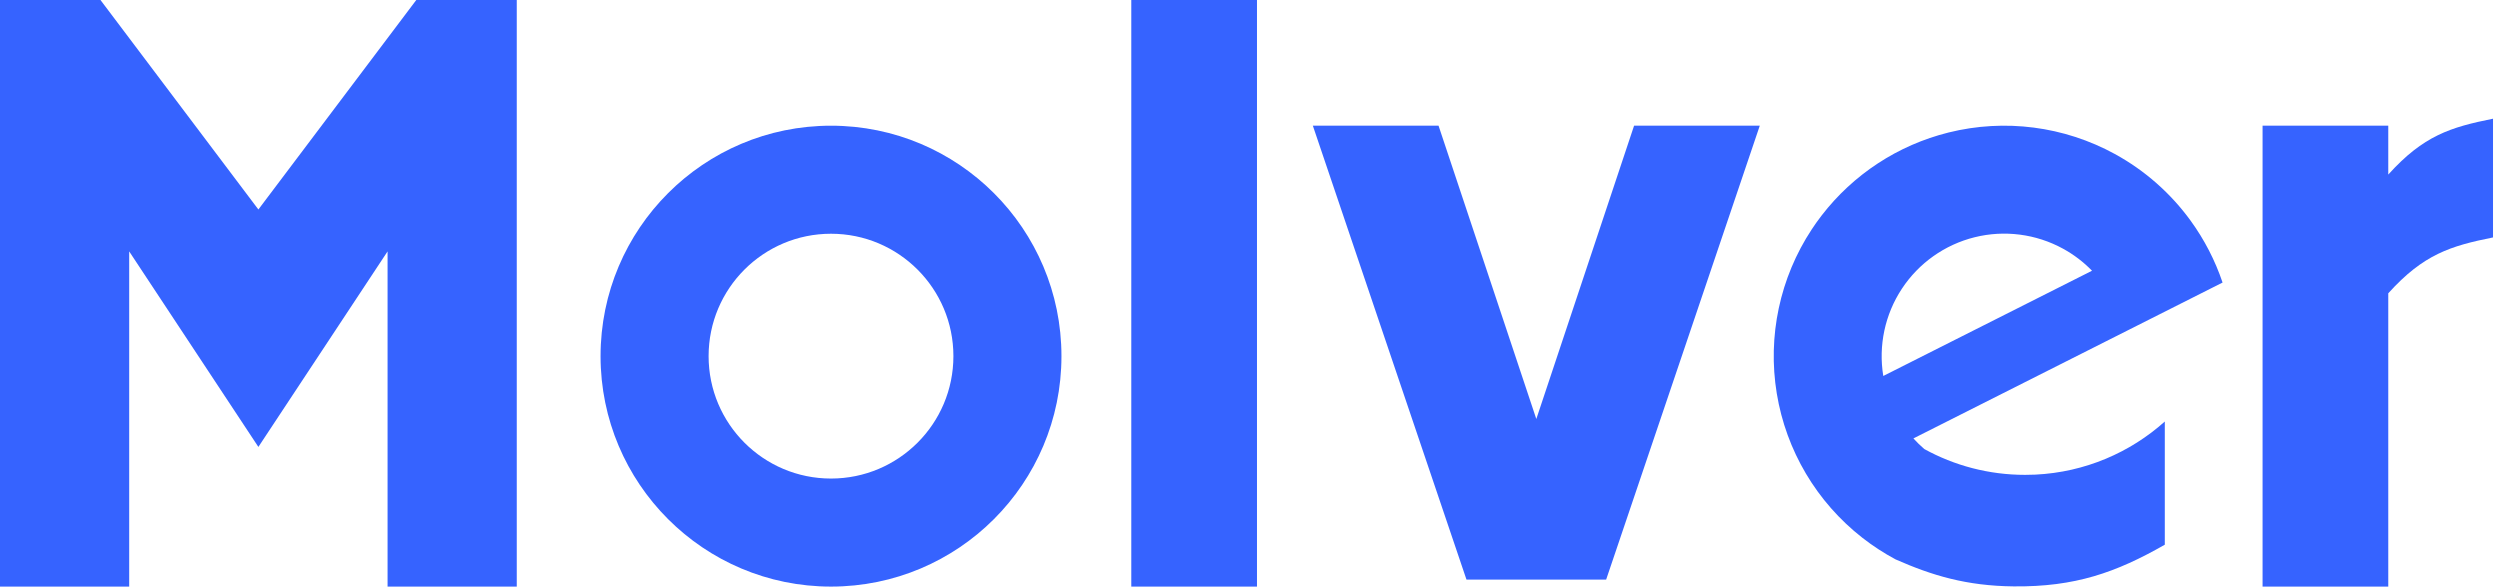 <?xml version="1.0" encoding="UTF-8"?> <svg xmlns="http://www.w3.org/2000/svg" viewBox="0 0 179.00 42.00" data-guides="{&quot;vertical&quot;:[],&quot;horizontal&quot;:[]}"><path fill="#3663ff" stroke="none" fill-opacity="1" stroke-width="1" stroke-opacity="1" clip-rule="evenodd" fill-rule="evenodd" id="tSvg137a68e442d" title="Path 1" d="M139.517 9.487C143.538 8.487 147.789 9.037 151.424 11.027C153.587 12.212 155.438 13.854 156.861 15.818C157.83 17.155 158.6 18.64 159.136 20.23C151.757 23.95 144.379 27.67 137 31.391C137.244 31.659 137.505 31.914 137.782 32.152C139.923 33.33 142.384 34 145 34C145.247 34 145.492 33.994 145.735 33.983C149.288 33.811 152.517 32.403 155 30.181C155 33.12 155 36.06 155 39C151.5 41 148.565 42.029 144.184 41.985C140.795 41.952 138.326 41.201 135.724 40.053C134.89 39.608 134.092 39.088 133.338 38.499C130.073 35.947 127.887 32.26 127.217 28.17C126.546 24.081 127.439 19.888 129.718 16.427C129.942 16.086 130.178 15.754 130.426 15.433C132.691 12.491 135.891 10.389 139.517 9.487ZM147.713 17.806C145.78 16.748 143.52 16.456 141.382 16.987C139.244 17.519 137.384 18.836 136.173 20.676C134.961 22.516 134.486 24.745 134.843 26.919C139.825 24.408 144.806 21.896 149.788 19.385C149.184 18.763 148.486 18.229 147.713 17.806Z"></path><path fill="#3663ff" stroke="none" fill-opacity="1" stroke-width="1" stroke-opacity="1" id="tSvg15379451ac0" title="Path 2" d="M76 25.5C76 34.613 68.613 42 59.5 42C50.387 42 43 34.613 43 25.5C43 16.387 50.387 9 59.5 9C68.613 9 76 16.387 76 25.5ZM50.736 25.5C50.736 30.34 54.66 34.264 59.5 34.264C64.34 34.264 68.264 30.34 68.264 25.5C68.264 20.66 64.34 16.736 59.5 16.736C54.66 16.736 50.736 20.66 50.736 25.5Z"></path><path fill="#3663ff" stroke="none" fill-opacity="1" stroke-width="1" stroke-opacity="1" id="tSvg2aeec2d57a" title="Path 3" d="M90 0C87 0 84 0 81 0C81 14 81 28 81 42C84 42 87 42 90 42C90 28 90 14 90 0Z"></path><path fill="#3663ff" stroke="none" fill-opacity="1" stroke-width="1" stroke-opacity="1" id="tSvg51422a85c7" title="Path 4" d="M103 9C100 9 97 9 94 9C97.667 19.833 101.333 30.667 105 41.5C106.667 41.5 108.333 41.5 110 41.5C111.667 41.5 113.333 41.5 115 41.5C118.667 30.667 122.333 19.833 126 9C123 9 120 9 117 9C114.667 16 112.333 23 110 30C107.667 23 105.333 16 103 9Z"></path><path fill="#3663ff" stroke="none" fill-opacity="1" stroke-width="1" stroke-opacity="1" id="tSvg134933c12d" title="Path 5" d="M171 8.999C168 8.999 165 8.999 162 8.999C162 19.999 162 30.999 162 41.999C165 41.999 168 41.999 171 41.999C171 34.999 171 28 171 21C173.522 18.206 175.461 17.61 178.5 17C178.5 14.166 178.5 11.333 178.5 8.499C175.461 9.109 173.522 9.705 171 12.499C171 11.332 171 10.166 171 8.999Z"></path><path fill="#3663ff" stroke="none" fill-opacity="1" stroke-width="1" stroke-opacity="1" id="tSvg61e77496db" title="Path 6" d="M0 0C2.398 0 4.796 0 7.194 0C10.963 5 14.732 10 18.5 15C22.268 10 26.037 5 29.806 0C32.204 0 34.602 0 37 0C37 14 37 28 37 42C33.917 42 30.833 42 27.75 42C27.75 34 27.75 26 27.75 18C24.667 22.667 21.583 27.333 18.5 32C15.417 27.333 12.333 22.667 9.25 18C9.25 26 9.25 34 9.25 42C6.167 42 3.083 42 0 42C0 28 0 14 0 0Z"></path><defs></defs></svg> 